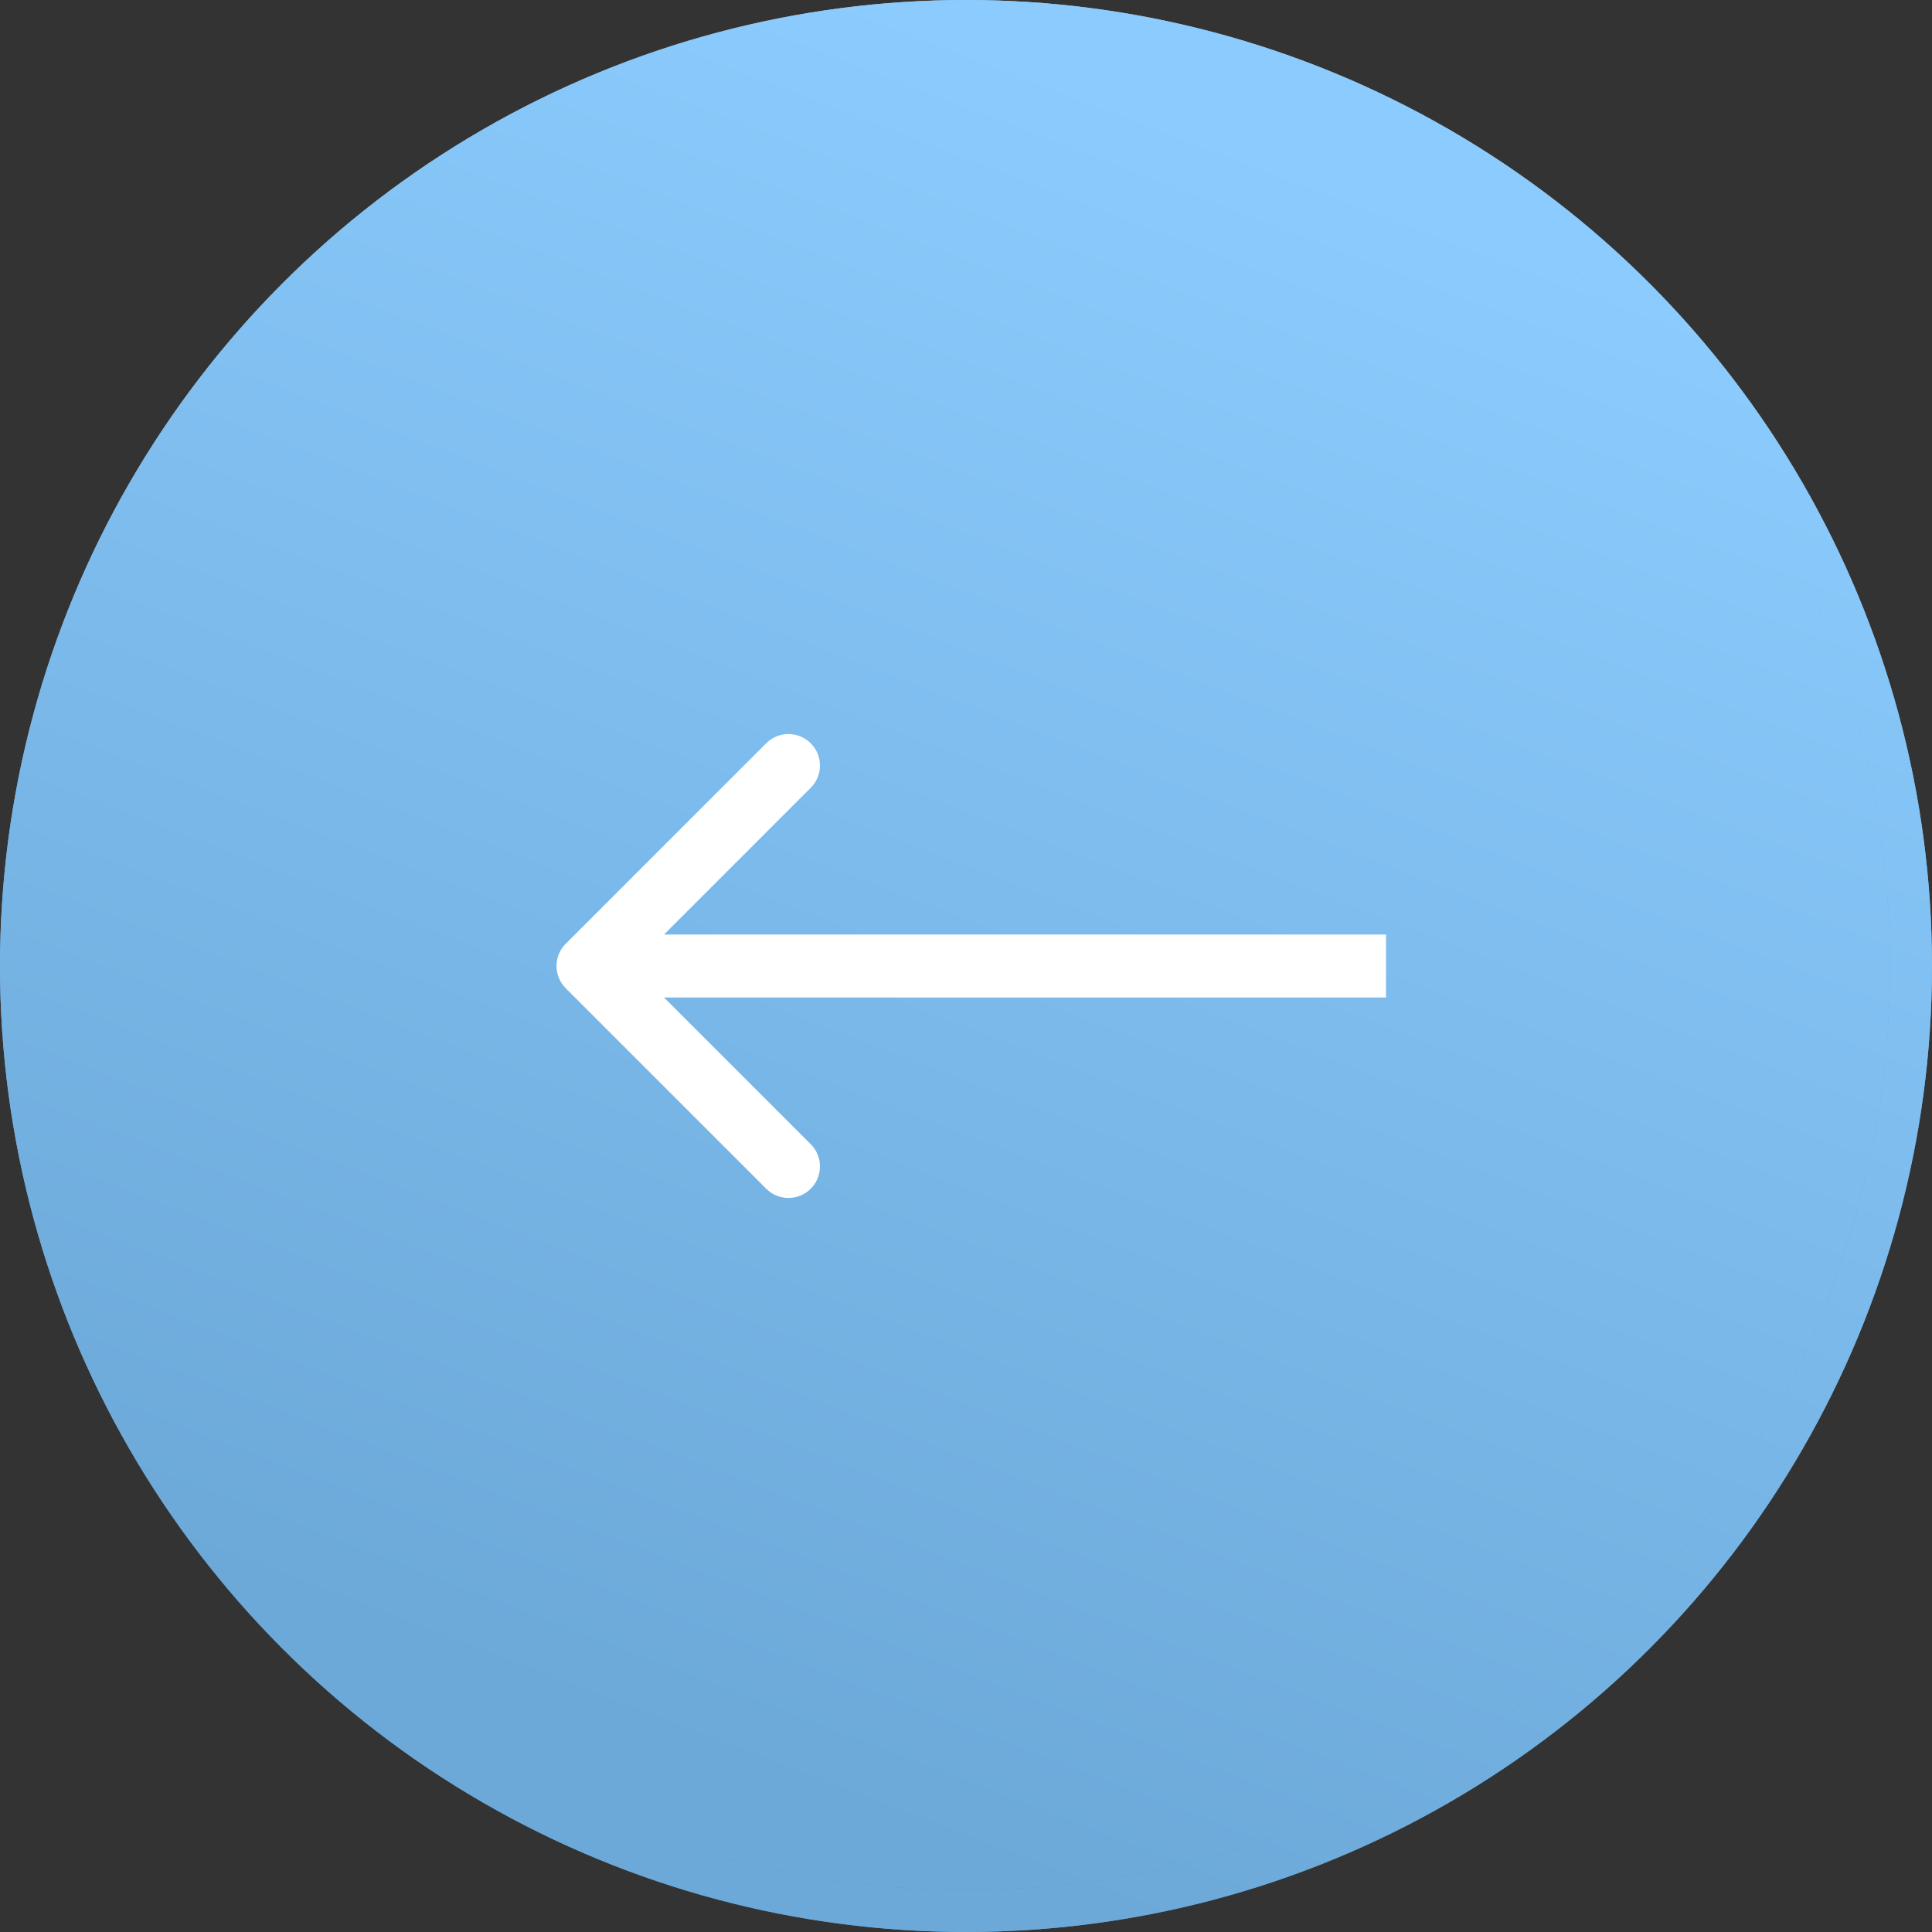 <?xml version="1.0" encoding="UTF-8"?> <svg xmlns="http://www.w3.org/2000/svg" width="46" height="46" viewBox="0 0 46 46" fill="none"><rect x="0" y="0" width="46" height="46" fill="#333333" stroke="none"/> <circle cx="23" cy="23" r="22.5" fill="url(#paint0_linear_2036_5193)"></circle> <circle cx="23" cy="23" r="22.5" fill="url(#paint1_linear_2036_5193)"></circle> <circle cx="23" cy="23" r="22.5" stroke="url(#paint2_linear_2036_5193)"></circle> <circle cx="23" cy="23" r="22.5" stroke="url(#paint3_linear_2036_5193)"></circle> <path d="M13.47 22.47C13.177 22.763 13.177 23.237 13.47 23.53L18.243 28.303C18.535 28.596 19.01 28.596 19.303 28.303C19.596 28.01 19.596 27.535 19.303 27.243L15.061 23L19.303 18.757C19.596 18.465 19.596 17.99 19.303 17.697C19.01 17.404 18.535 17.404 18.243 17.697L13.47 22.47ZM33 22.25L14 22.25V23.75L33 23.75V22.25Z" fill="white"></path> <defs> <linearGradient id="paint0_linear_2036_5193" x1="-1.26854e-06" y1="-10.446" x2="0.855" y2="45.877" gradientUnits="userSpaceOnUse"> <stop stop-color="#ACCEE8"></stop> <stop offset="1" stop-color="#5C92BC"></stop> </linearGradient> <linearGradient id="paint1_linear_2036_5193" x1="21.979" y1="8.19246e-07" x2="7.301" y2="38.3" gradientUnits="userSpaceOnUse"> <stop offset="0.008" stop-color="#8BCBFD"></stop> <stop offset="1" stop-color="#6CA9D9"></stop> </linearGradient> <linearGradient id="paint2_linear_2036_5193" x1="-1.26854e-06" y1="-10.446" x2="0.855" y2="45.877" gradientUnits="userSpaceOnUse"> <stop stop-color="#ACCEE8"></stop> <stop offset="1" stop-color="#5C92BC"></stop> </linearGradient> <linearGradient id="paint3_linear_2036_5193" x1="21.979" y1="8.19246e-07" x2="7.301" y2="38.3" gradientUnits="userSpaceOnUse"> <stop offset="0.008" stop-color="#8BCBFD"></stop> <stop offset="1" stop-color="#6CA9D9"></stop> </linearGradient> </defs> </svg> 